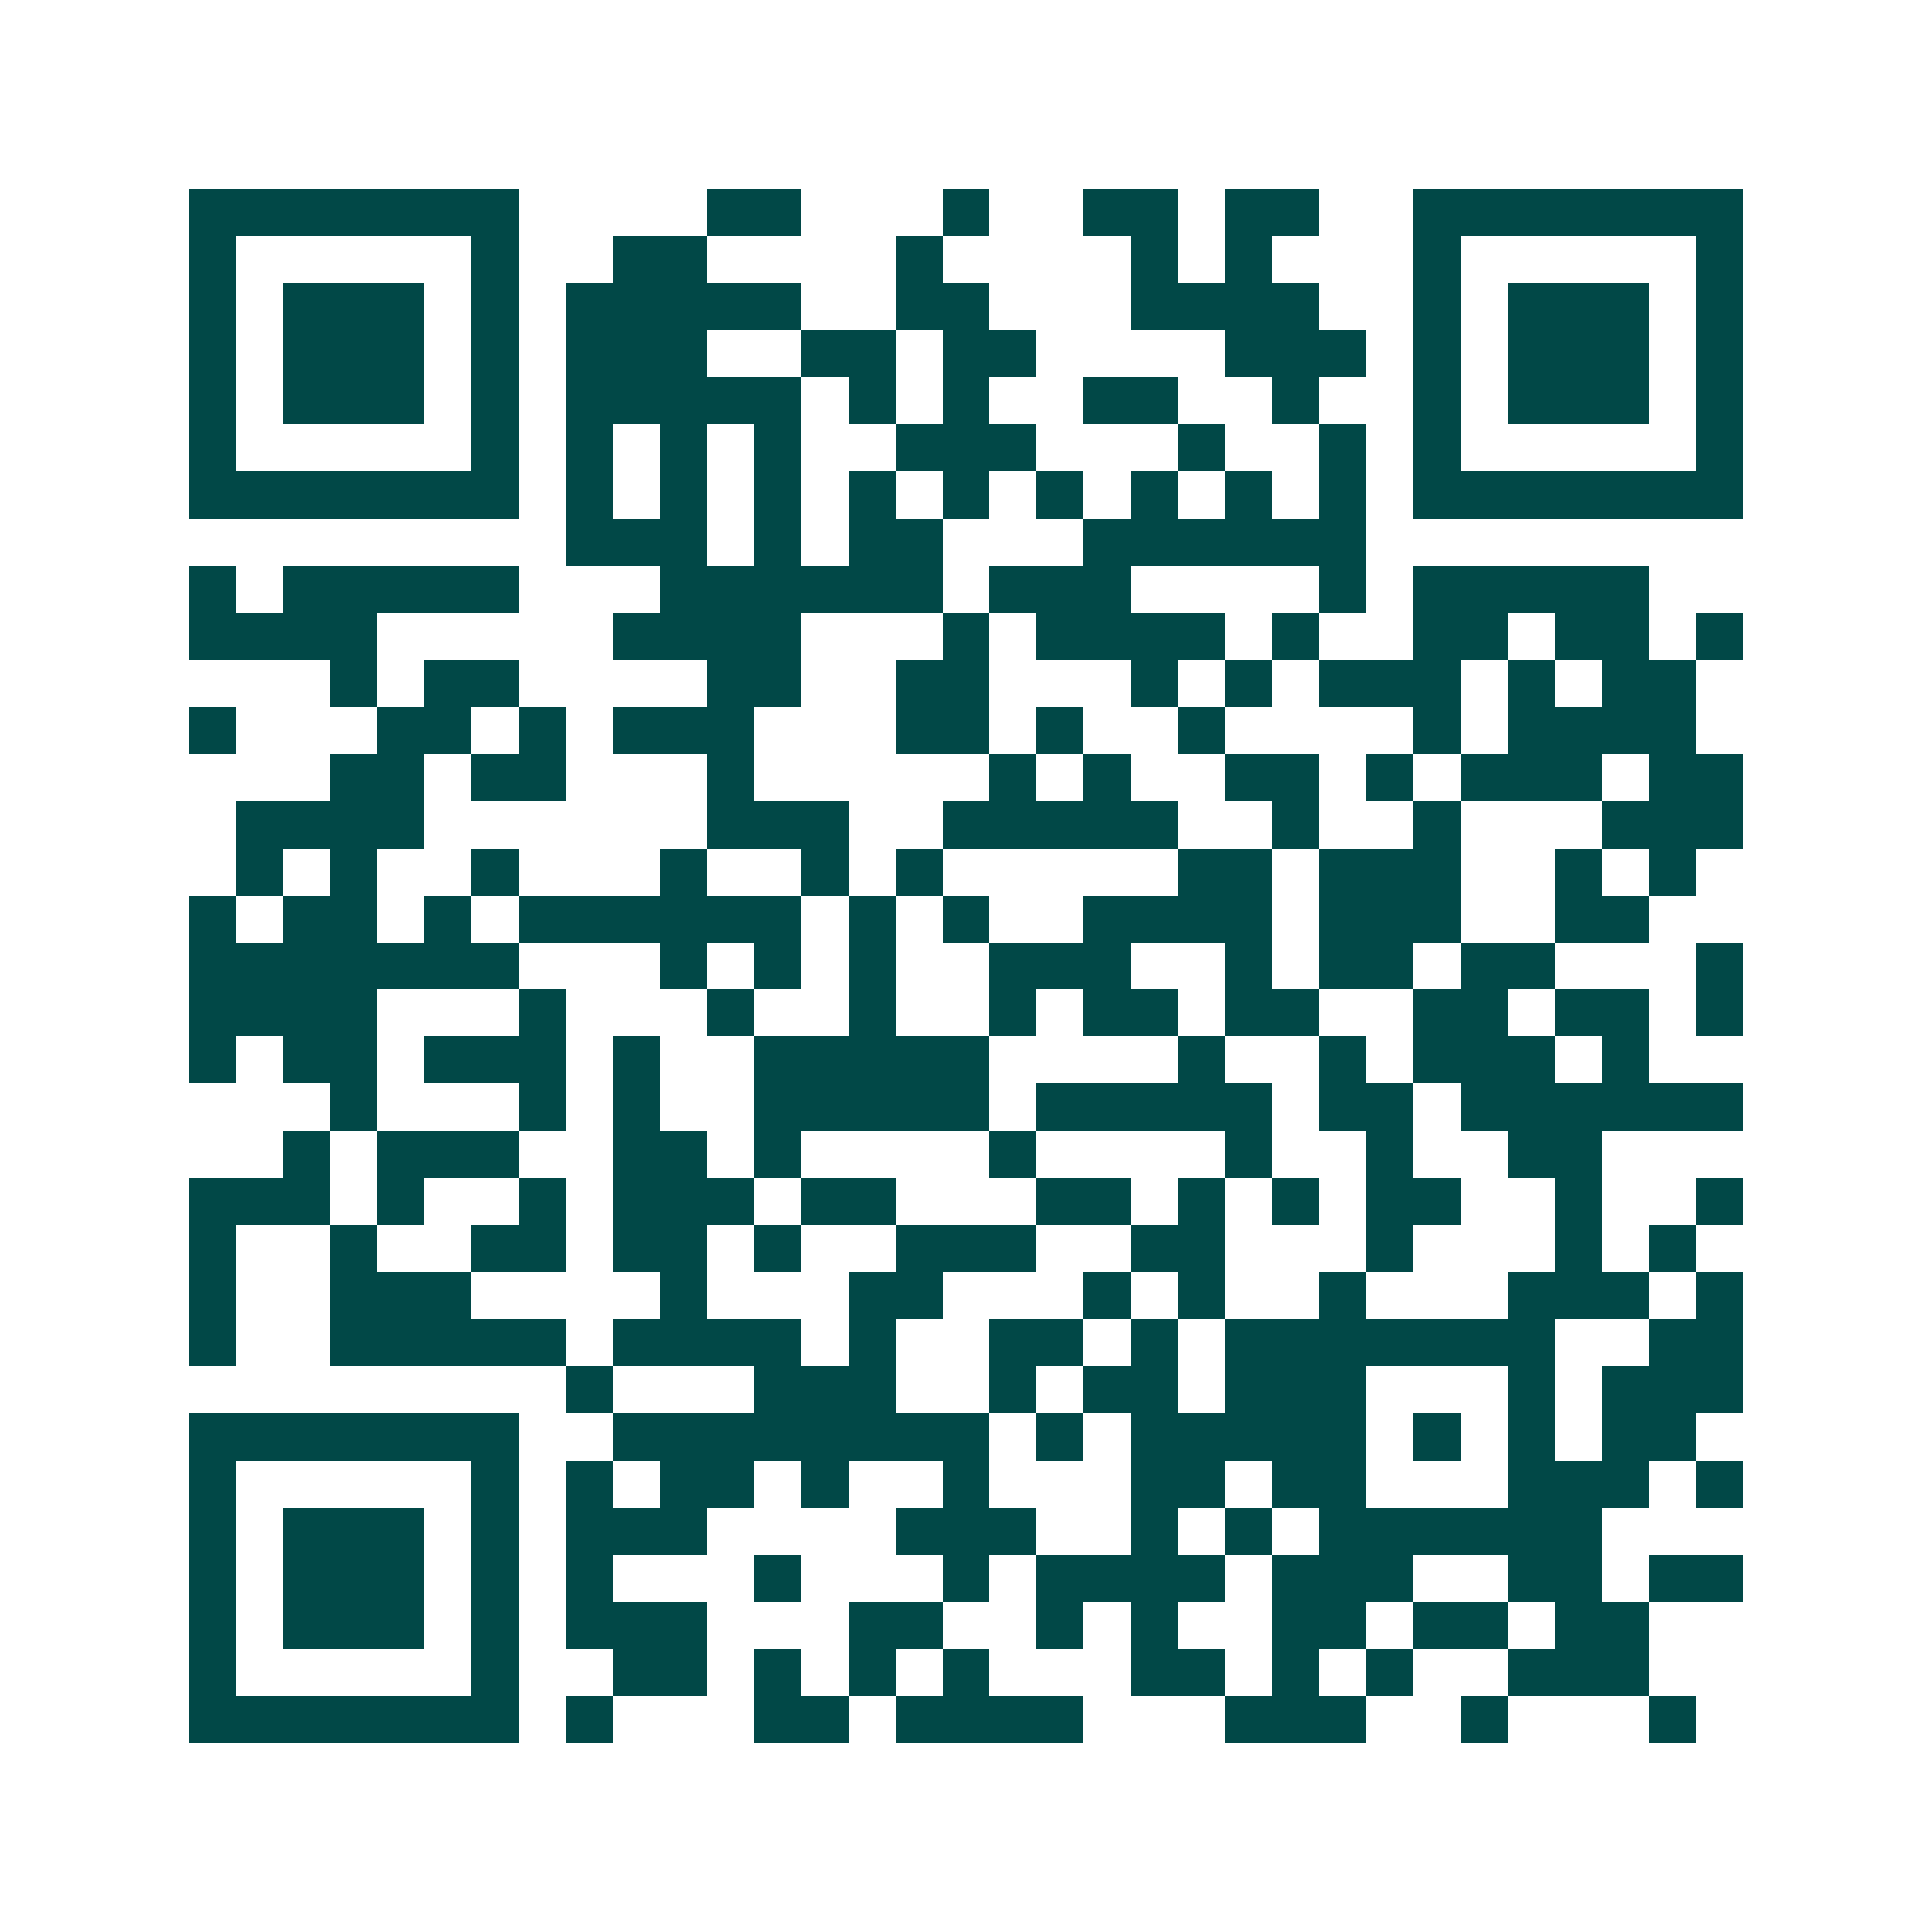 <svg xmlns="http://www.w3.org/2000/svg" width="200" height="200" viewBox="0 0 41 41" shape-rendering="crispEdges"><path fill="#ffffff" d="M0 0h41v41H0z"/><path stroke="#014847" d="M4 4.5h7m4 0h2m3 0h1m2 0h2m1 0h2m2 0h7M4 5.5h1m5 0h1m2 0h2m4 0h1m4 0h1m1 0h1m3 0h1m5 0h1M4 6.5h1m1 0h3m1 0h1m1 0h5m2 0h2m3 0h4m2 0h1m1 0h3m1 0h1M4 7.5h1m1 0h3m1 0h1m1 0h3m2 0h2m1 0h2m4 0h3m1 0h1m1 0h3m1 0h1M4 8.5h1m1 0h3m1 0h1m1 0h5m1 0h1m1 0h1m2 0h2m2 0h1m2 0h1m1 0h3m1 0h1M4 9.5h1m5 0h1m1 0h1m1 0h1m1 0h1m2 0h3m3 0h1m2 0h1m1 0h1m5 0h1M4 10.5h7m1 0h1m1 0h1m1 0h1m1 0h1m1 0h1m1 0h1m1 0h1m1 0h1m1 0h1m1 0h7M12 11.5h3m1 0h1m1 0h2m3 0h6M4 12.5h1m1 0h5m3 0h6m1 0h3m4 0h1m1 0h5M4 13.5h4m5 0h4m3 0h1m1 0h4m1 0h1m2 0h2m1 0h2m1 0h1M7 14.5h1m1 0h2m4 0h2m2 0h2m3 0h1m1 0h1m1 0h3m1 0h1m1 0h2M4 15.5h1m3 0h2m1 0h1m1 0h3m3 0h2m1 0h1m2 0h1m4 0h1m1 0h4M7 16.5h2m1 0h2m3 0h1m5 0h1m1 0h1m2 0h2m1 0h1m1 0h3m1 0h2M5 17.5h4m6 0h3m2 0h5m2 0h1m2 0h1m3 0h3M5 18.5h1m1 0h1m2 0h1m3 0h1m2 0h1m1 0h1m5 0h2m1 0h3m2 0h1m1 0h1M4 19.5h1m1 0h2m1 0h1m1 0h6m1 0h1m1 0h1m2 0h4m1 0h3m2 0h2M4 20.5h7m3 0h1m1 0h1m1 0h1m2 0h3m2 0h1m1 0h2m1 0h2m3 0h1M4 21.5h4m3 0h1m3 0h1m2 0h1m2 0h1m1 0h2m1 0h2m2 0h2m1 0h2m1 0h1M4 22.5h1m1 0h2m1 0h3m1 0h1m2 0h5m4 0h1m2 0h1m1 0h3m1 0h1M7 23.5h1m3 0h1m1 0h1m2 0h5m1 0h5m1 0h2m1 0h6M6 24.5h1m1 0h3m2 0h2m1 0h1m4 0h1m4 0h1m2 0h1m2 0h2M4 25.5h3m1 0h1m2 0h1m1 0h3m1 0h2m3 0h2m1 0h1m1 0h1m1 0h2m2 0h1m2 0h1M4 26.5h1m2 0h1m2 0h2m1 0h2m1 0h1m2 0h3m2 0h2m3 0h1m3 0h1m1 0h1M4 27.5h1m2 0h3m4 0h1m3 0h2m3 0h1m1 0h1m2 0h1m3 0h3m1 0h1M4 28.5h1m2 0h5m1 0h4m1 0h1m2 0h2m1 0h1m1 0h7m2 0h2M12 29.5h1m3 0h3m2 0h1m1 0h2m1 0h3m3 0h1m1 0h3M4 30.5h7m2 0h8m1 0h1m1 0h5m1 0h1m1 0h1m1 0h2M4 31.5h1m5 0h1m1 0h1m1 0h2m1 0h1m2 0h1m3 0h2m1 0h2m3 0h3m1 0h1M4 32.5h1m1 0h3m1 0h1m1 0h3m4 0h3m2 0h1m1 0h1m1 0h6M4 33.5h1m1 0h3m1 0h1m1 0h1m3 0h1m3 0h1m1 0h4m1 0h3m2 0h2m1 0h2M4 34.5h1m1 0h3m1 0h1m1 0h3m3 0h2m2 0h1m1 0h1m2 0h2m1 0h2m1 0h2M4 35.5h1m5 0h1m2 0h2m1 0h1m1 0h1m1 0h1m3 0h2m1 0h1m1 0h1m2 0h3M4 36.5h7m1 0h1m3 0h2m1 0h4m3 0h3m2 0h1m3 0h1"/></svg>
